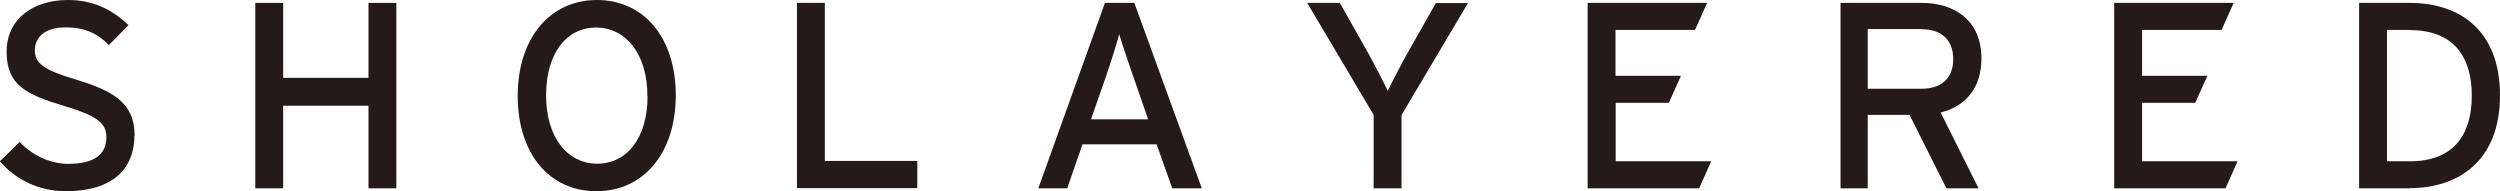<?xml version="1.0" encoding="UTF-8"?>
<svg id="_レイヤー_2" data-name="レイヤー 2" xmlns="http://www.w3.org/2000/svg" viewBox="0 0 147.09 11.25">
  <defs>
    <style>
      .cls-1 {
        fill: #231815;
      }

      .cls-2 {
        opacity: .99;
      }
    </style>
  </defs>
  <g id="_レイヤー_1-2" data-name="レイヤー 1">
    <g class="cls-2">
      <g>
        <path class="cls-1" d="M46.89,11.08V.17h1.64v9.3h5.44v1.6h-7.07Z"/>
        <path class="cls-1" d="M68.97,11.08l-.92-2.59h-4.36l-.9,2.59h-1.7L65.01.17h1.73l3.97,10.91h-1.74ZM66.68,4.52c-.26-.78-.7-2.04-.83-2.51-.12.47-.51,1.71-.79,2.52l-.87,2.49h3.36l-.87-2.51Z"/>
        <path class="cls-1" d="M82.46,6.76v4.32h-1.64v-4.32l-3.91-6.59h1.92l1.7,3.01c.37.67.93,1.76,1.12,2.17.19-.41.73-1.45,1.12-2.15l1.71-3.02h1.89l-3.91,6.59Z"/>
        <path class="cls-1" d="M93.41,11.08V.17h7.03l-.71,1.59h-4.68v2.7h3.85l-.71,1.59h-3.13v3.44h5.62l-.71,1.59h-6.55Z"/>
        <path class="cls-1" d="M114.18,6.62l2.23,4.46h-1.89l-2.17-4.32h-2.46v4.32h-1.6V.17h4.78c1.9,0,3.51,1.01,3.51,3.26,0,1.74-.92,2.82-2.4,3.19ZM113.07,1.71h-3.18v3.51h3.18c1.09,0,1.85-.56,1.85-1.74s-.75-1.76-1.85-1.76Z"/>
        <path class="cls-1" d="M124.39,11.08V.17h7.03l-.71,1.59h-4.68v2.7h3.84l-.71,1.59h-3.13v3.44h5.62l-.71,1.59h-6.55Z"/>
        <path class="cls-1" d="M141.78,11.08h-2.98V.17h2.98c2.93,0,5.31,1.6,5.31,5.45s-2.46,5.45-5.31,5.45ZM141.78,1.76h-1.34v7.73h1.34c2.59,0,3.65-1.57,3.65-3.86s-1.06-3.86-3.65-3.86Z"/>
      </g>
      <g>
        <path class="cls-1" d="M7.91,7.95c0,1.96-1.25,3.3-4.04,3.3-1.59,0-2.96-.69-3.88-1.76l1.17-1.14c.73.79,1.81,1.29,2.84,1.29,1.53,0,2.26-.53,2.26-1.59,0-.84-.64-1.26-2.46-1.81C1.5,5.56.39,4.99.39,3.04S1.98,0,3.99,0c1.48,0,2.6.55,3.57,1.48l-1.15,1.17c-.69-.7-1.46-1.04-2.54-1.04-1.28,0-1.82.62-1.82,1.36s.5,1.14,2.38,1.7c2.15.65,3.49,1.34,3.49,3.29Z"/>
        <path class="cls-1" d="M23.32,11.08h-1.64v-4.86h-5.02v4.86h-1.64V.17h1.64v4.41h5.02V.17h1.64v10.91Z"/>
        <path class="cls-1" d="M39.76,5.61c0,3.4-1.9,5.64-4.67,5.64s-4.63-2.21-4.63-5.61,1.9-5.64,4.66-5.64,4.64,2.21,4.64,5.61ZM38.09,5.64c0-2.48-1.28-4.02-3.02-4.02s-2.94,1.51-2.94,3.99,1.26,4.02,3.01,4.02,2.96-1.51,2.96-3.99Z"/>
      </g>
    </g>
  </g>
</svg>